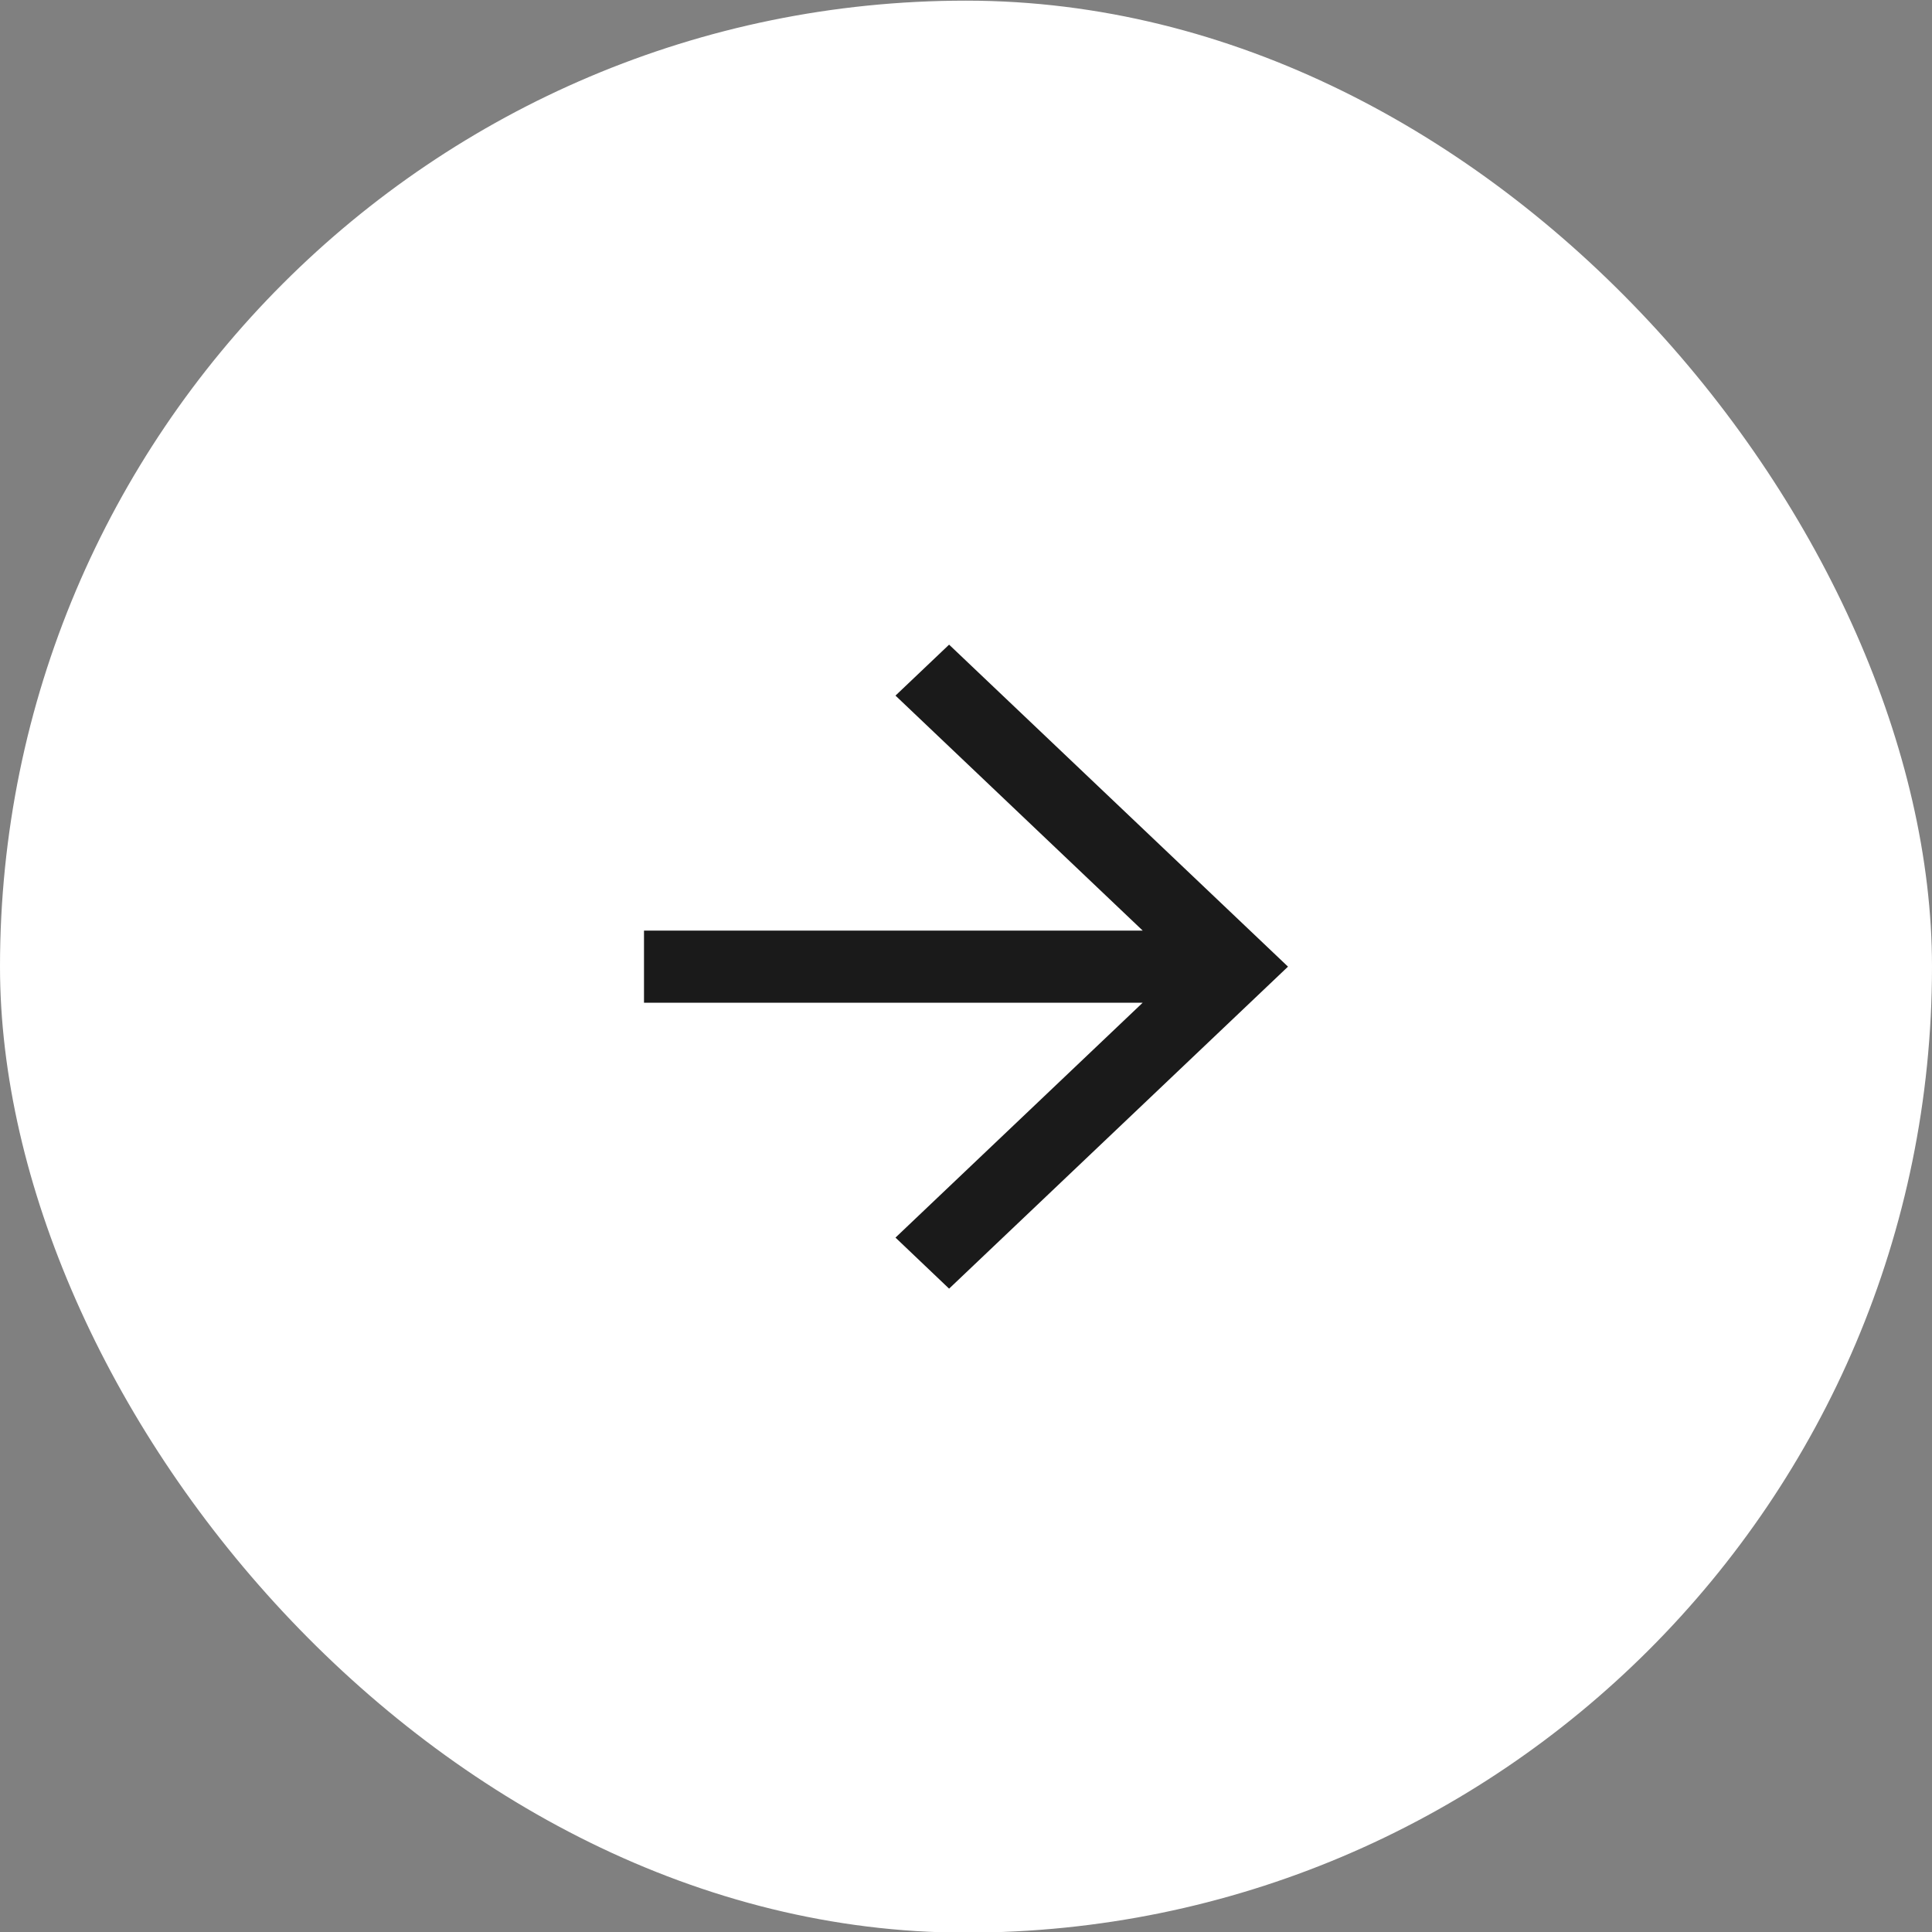 <svg width="24" height="24" viewBox="0 0 24 24" fill="none" xmlns="http://www.w3.org/2000/svg">
<rect x="0" y="0" width="24" height="24" fill="#808080" stroke="none"/>
<rect y="0.008" width="24" height="24" rx="12" fill="white"/>
<path d="M11.79 8.008L11.124 8.641L14.195 11.56H8V12.456H14.195L11.124 15.374L11.79 16.008L16 12.008L11.79 8.008Z" fill="#1A1A1A"/>
</svg>
